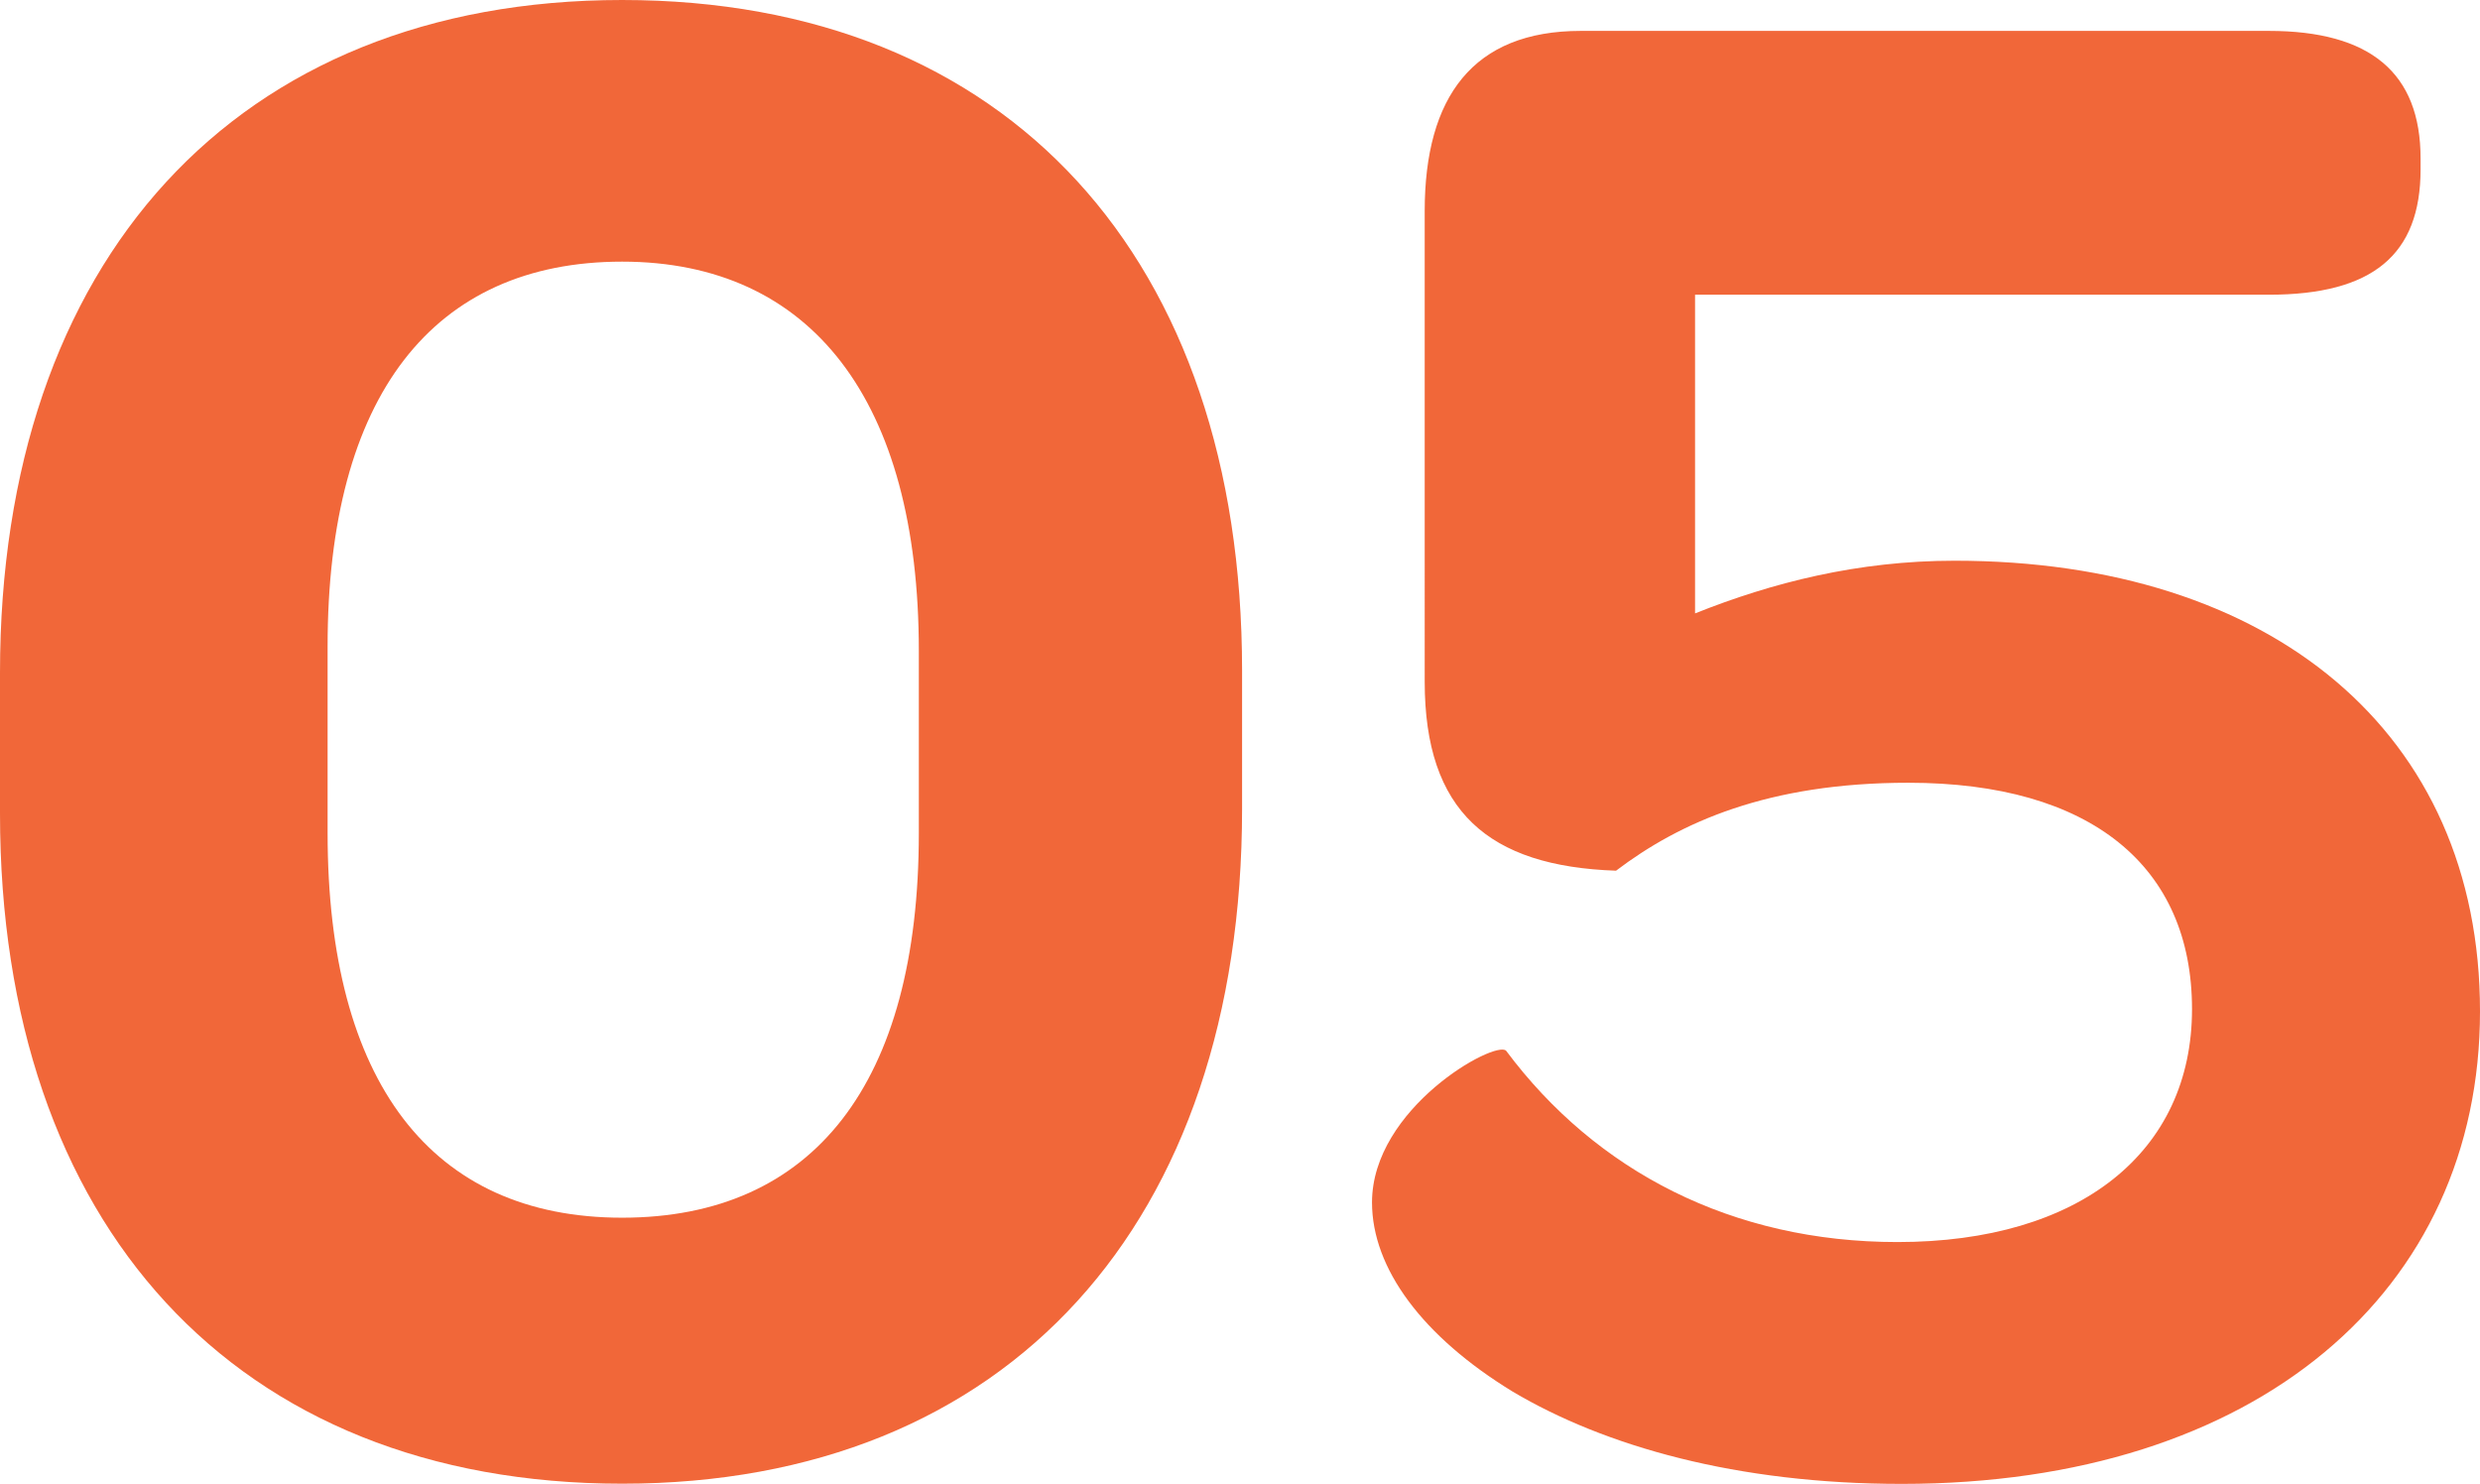 <?xml version="1.0" encoding="UTF-8"?>
<svg id="Layer_1" data-name="Layer 1" xmlns="http://www.w3.org/2000/svg" viewBox="0 0 125.21 74.92">
  <defs>
    <style>
      .cls-1 {
        fill: #f16739;
        stroke-width: 0px;
      }
    </style>
  </defs>
  <path class="cls-1" d="M0,41.07v-7.1C0,13.21,11.88,0,31.41,0s31.3,13.1,31.3,33.85v6.99c0,20.87-11.77,34.07-31.3,34.07S0,61.82,0,41.07ZM46.39,42.07v-9.21c0-12.65-5.44-19.65-14.98-19.65s-14.87,6.77-14.87,19.42v9.43c0,12.54,5.22,19.42,14.87,19.42s14.98-6.77,14.98-19.42Z"/>
  <path class="cls-1" d="M76.37,70.26c-4.55-2.78-7.1-6.22-7.1-9.55,0-4.77,6.22-8.21,6.77-7.66,4.55,6.1,11.43,9.66,19.76,9.66,9.21,0,14.87-4.55,14.87-11.76s-5.11-11.43-14.32-11.43c-7.1,0-11.54,2-14.76,4.44-6.44-.22-9.66-3-9.66-9.54V10.66c0-5.77,2.44-9.1,7.88-9.1h34.74c5.11,0,7.66,2.11,7.66,6.44v.55c0,4.33-2.44,6.33-7.66,6.33h-28.97v16.09c3.88-1.55,8.21-2.66,13.1-2.66,15.98,0,26.53,8.66,26.53,22.75s-11.21,23.86-29.19,23.86c-8.32,0-14.98-1.89-19.65-4.66Z"/>
</svg>